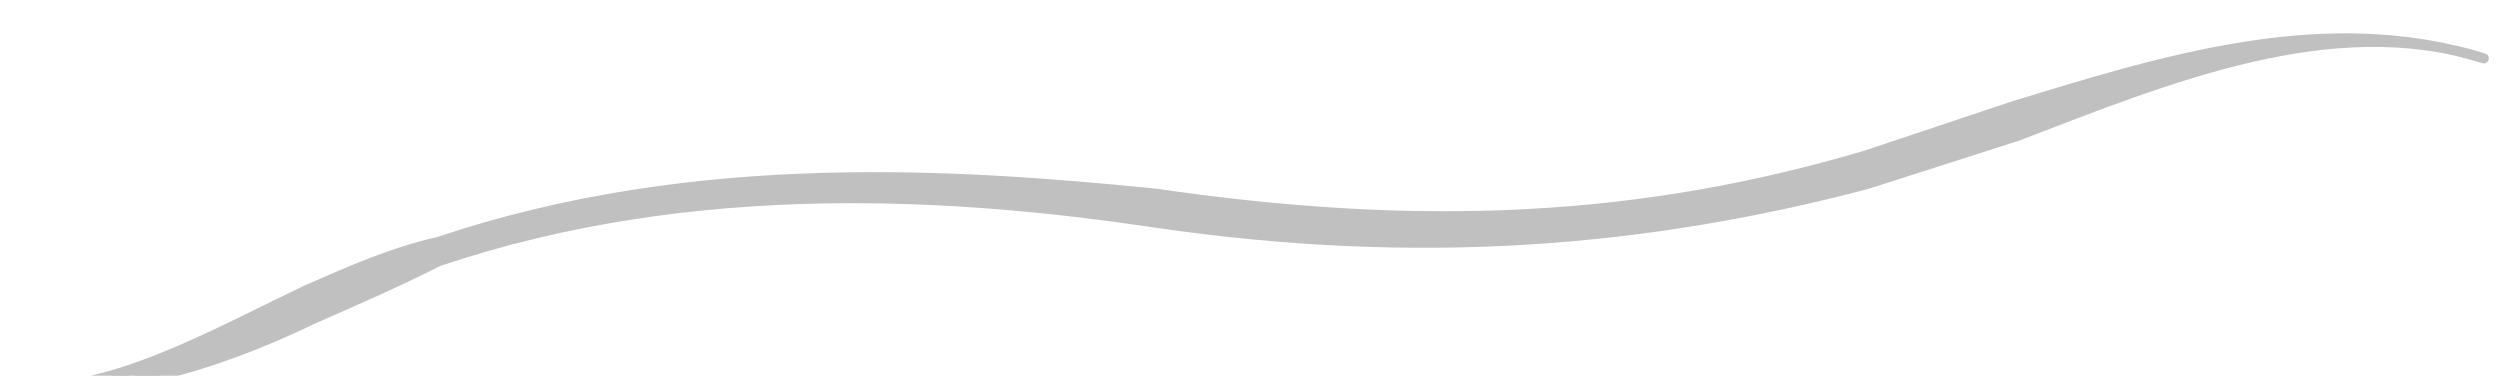<svg xmlns="http://www.w3.org/2000/svg" version="1.0" viewBox="0 0 258.557 38.854"><defs><clipPath clipPathUnits="userSpaceOnUse" id="a"><path d="M-.16 2.638h258.244v38.857H-.16z"/></clipPath></defs><path clip-path="url(#a)" d="m208.074 11.033-14.951 4.997c-23.466 6.996-46.252 7.995-73.595 3.998-20.148-1.999-47.492-3.998-74.195 4.997-4.558 1-9.115 2.998-13.672 4.997-10.434 4.997-20.828 10.993-30.622 9.994 10.434 1 20.868-1.999 31.261-6.996 4.558-1.999 9.115-3.998 13.033-5.996 26.703-8.995 54.047-6.996 74.195-3.998 27.343 3.998 50.809 1.999 73.595-3.998l15.59-4.997c15.631-5.996 32.58-12.992 48.171-7.995-16.27-4.997-32.54 0-48.81 4.997z" fill="silver" fill-rule="evenodd"/><path clip-path="url(#a)" d="m208.074 11.033-14.951 4.997c-23.466 6.996-46.252 7.995-73.595 3.998-20.148-1.999-47.492-3.998-74.195 4.997-4.558 1-9.115 2.998-13.672 4.997-10.434 4.997-20.828 10.993-30.622 9.994 10.434 1 20.868-1.999 31.261-6.996 4.558-1.999 9.115-3.998 13.033-5.996 26.703-8.995 54.047-6.996 74.195-3.998 27.343 3.998 50.809 1.999 73.595-3.998l15.59-4.997c15.631-5.996 32.58-12.992 48.171-7.995-16.27-4.997-32.54 0-48.81 4.997" fill="none" stroke="silver" stroke-width="1.039" stroke-linejoin="round"/></svg>